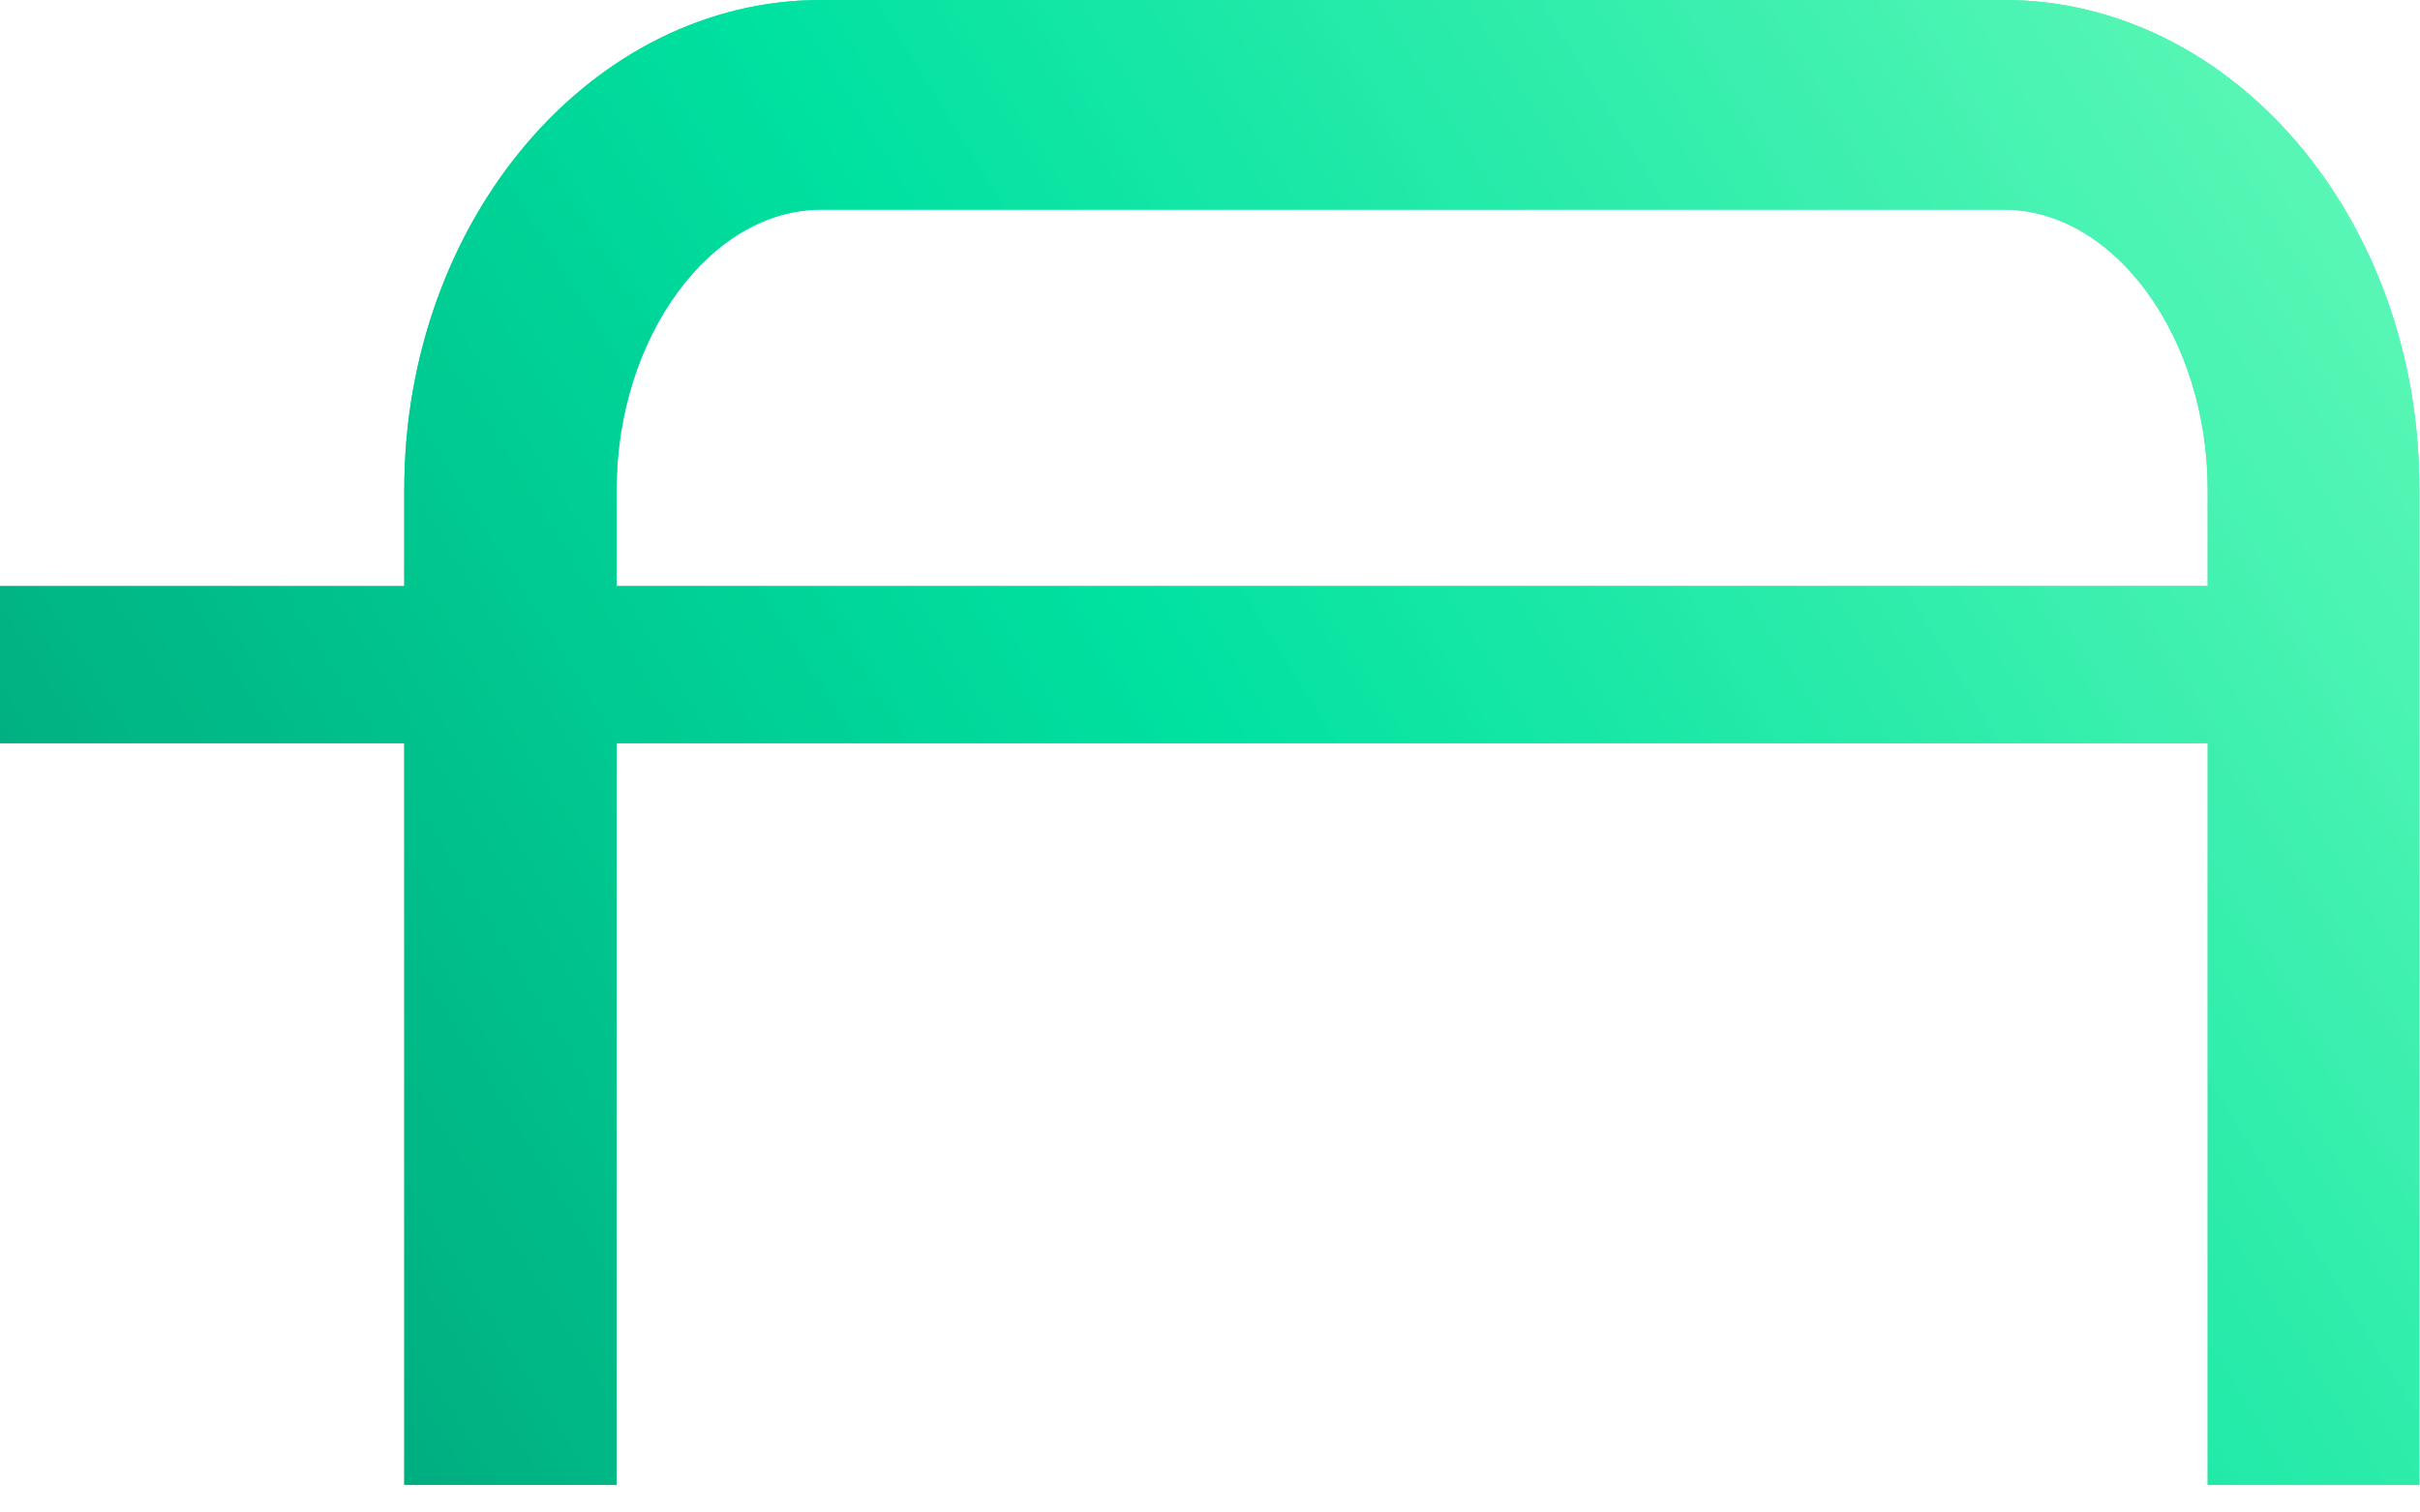 <?xml version="1.0" encoding="UTF-8"?> <svg xmlns="http://www.w3.org/2000/svg" width="32" height="20" viewBox="0 0 32 20" fill="none"><g clip-path="url(#clip0)"><path d="M26.496 0H10.857C7.824 0 5.346 2.904 5.346 6.475V7.75H0V9.828H5.346V19.636H8.153V9.828H29.193V19.636H31.991V6.475C32 2.904 29.532 0 26.496 0ZM8.153 7.75V6.475C8.153 4.468 9.391 2.772 10.857 2.772H26.496C27.963 2.77 29.193 4.465 29.193 6.475V7.75H8.153Z" fill="#00E1A0"></path><g opacity="0.75"><path opacity="0.75" d="M26.496 0H10.857C7.824 0 5.346 2.904 5.346 6.475V7.75H0V9.828H5.346V19.636H8.153V9.828H29.193V19.636H31.991V6.475C32 2.904 29.532 0 26.496 0ZM8.153 7.75V6.475C8.153 4.468 9.391 2.772 10.857 2.772H26.496C27.963 2.77 29.193 4.465 29.193 6.475V7.75H8.153Z" fill="url(#paint0_linear)"></path></g><g opacity="0.75"><path opacity="0.75" d="M26.496 0H10.857C7.824 0 5.346 2.904 5.346 6.475V7.75H0V9.828H5.346V19.636H8.153V9.828H29.193V19.636H31.991V6.475C32 2.904 29.532 0 26.496 0ZM8.153 7.75V6.475C8.153 4.468 9.391 2.772 10.857 2.772H26.496C27.963 2.77 29.193 4.465 29.193 6.475V7.75H8.153Z" fill="url(#paint1_linear)"></path></g></g><defs><linearGradient id="paint0_linear" x1="1.219" y1="21.703" x2="33.121" y2="1.915" gradientUnits="userSpaceOnUse"><stop stop-color="#00A076"></stop><stop offset="0.5" stop-color="#00E1A0"></stop><stop offset="1" stop-color="#7DFFBE"></stop></linearGradient><linearGradient id="paint1_linear" x1="1.219" y1="21.703" x2="33.121" y2="1.915" gradientUnits="userSpaceOnUse"><stop stop-color="#008566"></stop><stop offset="0.5" stop-color="#00E1A0"></stop><stop offset="1" stop-color="#7DFFBE"></stop></linearGradient><clipPath id="clip0"><rect width="32" height="19.636" fill="white"></rect></clipPath></defs></svg> 